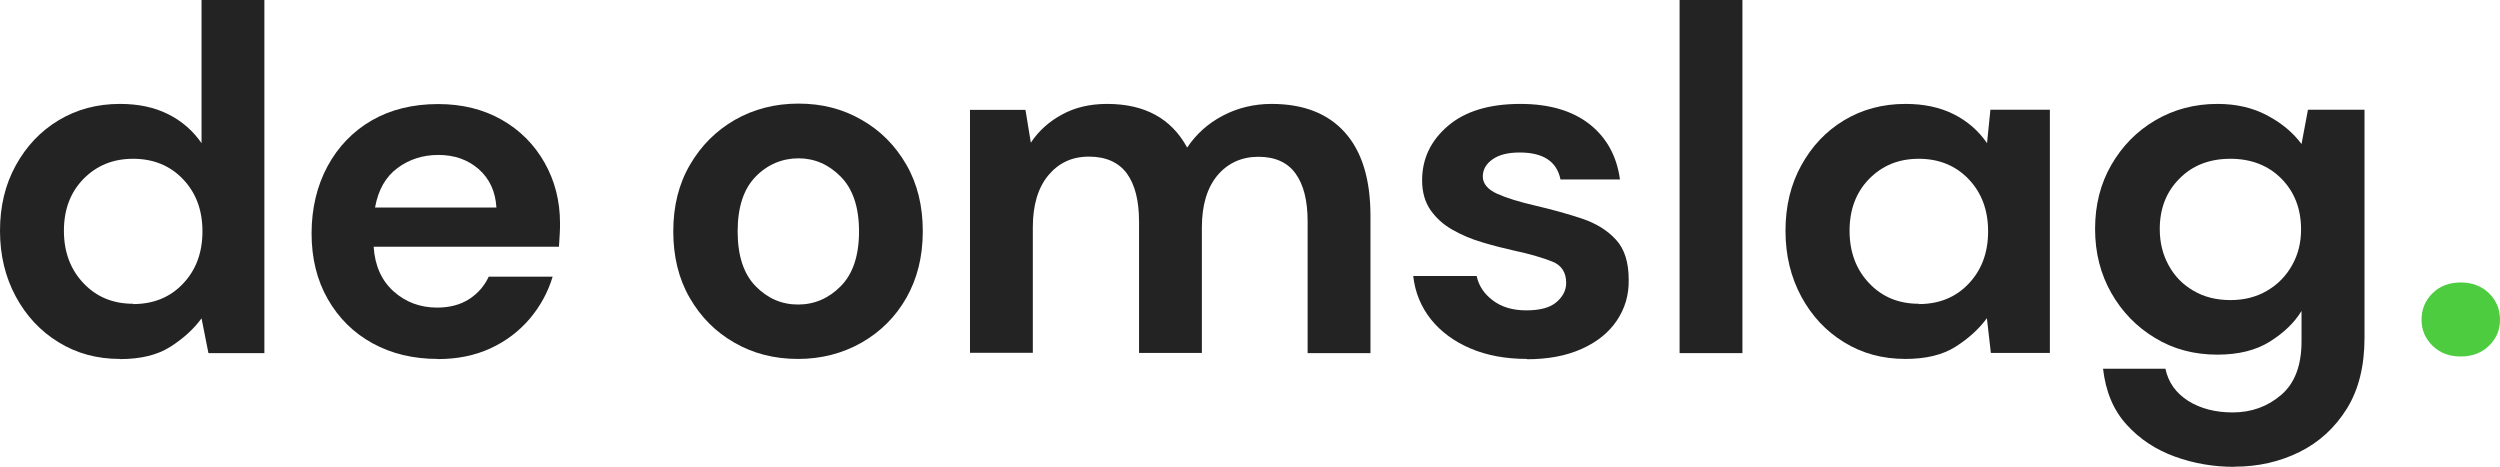 <svg xmlns="http://www.w3.org/2000/svg" version="1.1" viewBox="23.39 23.04 163.12 30.46">
  <defs>
    <style>
      .cls-1 {
        fill: #4ecc40;
      }

      .cls-2 {
        fill: none;
      }

      .cls-3 {
        fill: #232323;
      }
    </style>
  </defs>
  <!-- Generator: Adobe Illustrator 28.6.0, SVG Export Plug-In . SVG Version: 1.2.0 Build 709)  -->
  <g>
    <g id="Layer_1">
      <path class="cls-3" d="M31.22,46.46c-1.5,0-2.83-.36-4.01-1.09-1.18-.72-2.11-1.72-2.79-2.98s-1.03-2.69-1.03-4.29.34-3.02,1.03-4.27,1.61-2.23,2.79-2.94,2.51-1.07,4.01-1.07c1.2,0,2.24.22,3.14.67.9.45,1.62,1.08,2.18,1.89v-9.34h4.1v23.04h-3.65l-.45-2.27c-.51.7-1.19,1.32-2.04,1.86s-1.94.8-3.29.8ZM32.08,42.88c1.32,0,2.41-.44,3.25-1.33.84-.88,1.27-2.02,1.27-3.41s-.42-2.52-1.27-3.41c-.84-.88-1.93-1.33-3.25-1.33s-2.38.44-3.24,1.31c-.86.88-1.28,2.01-1.28,3.39s.43,2.53,1.28,3.42c.85.9,1.93,1.34,3.24,1.34Z"/>
      <path class="cls-3" d="M51.96,46.46c-1.6,0-3.02-.34-4.26-1.02-1.24-.68-2.21-1.64-2.92-2.88s-1.06-2.67-1.06-4.29.35-3.1,1.04-4.38c.69-1.28,1.66-2.28,2.88-2.99,1.23-.71,2.68-1.07,4.34-1.07,1.56,0,2.94.34,4.14,1.02,1.2.68,2.13,1.62,2.8,2.8.67,1.18,1.01,2.5,1.01,3.95,0,.24,0,.48-.02.74s-.03.52-.05.8h-12.09c.08,1.24.52,2.21,1.3,2.91.78.7,1.73,1.06,2.84,1.06.83,0,1.53-.19,2.1-.56.57-.37.99-.86,1.27-1.46h4.17c-.3,1-.8,1.92-1.49,2.74-.7.82-1.55,1.47-2.57,1.94-1.02.47-2.16.7-3.45.7ZM51.99,33.15c-1,0-1.89.28-2.66.85-.77.57-1.26,1.42-1.47,2.58h7.92c-.06-1.04-.45-1.88-1.15-2.5-.71-.62-1.58-.93-2.63-.93Z"/>
      <path class="cls-3" d="M75.46,46.46c-1.54,0-2.92-.35-4.15-1.06-1.23-.7-2.2-1.68-2.92-2.93-.72-1.25-1.07-2.69-1.07-4.34s.36-3.09,1.09-4.34c.73-1.25,1.7-2.22,2.93-2.93,1.23-.7,2.61-1.06,4.15-1.06s2.89.35,4.12,1.06c1.23.7,2.2,1.68,2.92,2.93.72,1.25,1.07,2.69,1.07,4.34s-.36,3.09-1.07,4.34-1.69,2.22-2.93,2.93c-1.24.7-2.62,1.06-4.14,1.06ZM75.46,42.91c1.07,0,2-.4,2.79-1.2.79-.8,1.19-1.99,1.19-3.57s-.4-2.77-1.19-3.57c-.79-.8-1.71-1.2-2.76-1.2s-2.03.4-2.8,1.2c-.78.8-1.17,1.99-1.17,3.57s.39,2.77,1.17,3.57c.78.8,1.7,1.2,2.77,1.2Z"/>
      <path class="cls-3" d="M86.68,46.08v-15.87h3.62l.35,2.14c.51-.77,1.19-1.38,2.04-1.84.84-.46,1.82-.69,2.93-.69,2.46,0,4.2.95,5.23,2.85.58-.87,1.35-1.57,2.32-2.08.97-.51,2.04-.77,3.19-.77,2.07,0,3.67.62,4.78,1.86,1.11,1.24,1.67,3.05,1.67,5.44v8.96h-4.1v-8.58c0-1.37-.26-2.41-.79-3.14-.52-.72-1.33-1.09-2.42-1.09s-2,.41-2.68,1.22c-.67.81-1.01,1.94-1.01,3.39v8.19h-4.1v-8.58c0-1.37-.27-2.41-.8-3.14-.54-.72-1.36-1.09-2.47-1.09s-1.97.41-2.65,1.22c-.67.81-1.01,1.94-1.01,3.39v8.19h-4.1Z"/>
      <path class="cls-3" d="M123.04,46.46c-1.41,0-2.65-.23-3.72-.69-1.07-.46-1.92-1.09-2.57-1.9-.64-.81-1.03-1.75-1.15-2.82h4.14c.13.62.47,1.15,1.04,1.58.57.44,1.3.66,2.2.66s1.56-.18,1.97-.54c.42-.36.63-.78.63-1.25,0-.68-.3-1.15-.9-1.39s-1.43-.49-2.5-.72c-.68-.15-1.38-.33-2.08-.54-.71-.21-1.35-.48-1.94-.82-.59-.33-1.06-.76-1.43-1.28-.36-.52-.55-1.17-.55-1.94,0-1.41.56-2.59,1.68-3.55s2.7-1.44,4.73-1.44c1.88,0,3.38.44,4.5,1.31,1.12.88,1.79,2.08,2,3.62h-3.88c-.24-1.17-1.12-1.76-2.66-1.76-.77,0-1.36.15-1.78.45-.42.3-.63.67-.63,1.12s.31.84.93,1.12c.62.28,1.44.53,2.47.77,1.11.26,2.13.54,3.06.85.93.31,1.67.77,2.23,1.38.56.61.83,1.48.83,2.61.02.98-.24,1.87-.77,2.66s-1.3,1.41-2.31,1.86-2.19.67-3.56.67Z"/>
      <path class="cls-3" d="M132.98,46.08v-23.04h4.1v23.04h-4.1Z"/>
      <path class="cls-3" d="M147.72,46.46c-1.5,0-2.83-.36-4.01-1.09-1.18-.72-2.11-1.72-2.79-2.98s-1.03-2.69-1.03-4.29.34-3.02,1.03-4.27,1.61-2.23,2.79-2.94,2.51-1.07,4.01-1.07c1.2,0,2.24.22,3.14.67.9.45,1.62,1.08,2.18,1.89l.22-2.18h3.88v15.87h-3.85l-.26-2.27c-.51.7-1.19,1.32-2.04,1.86s-1.94.8-3.29.8ZM148.59,42.88c1.32,0,2.41-.44,3.25-1.33.84-.88,1.27-2.02,1.27-3.41s-.42-2.52-1.27-3.41c-.84-.88-1.93-1.33-3.25-1.33s-2.38.44-3.24,1.31c-.86.88-1.28,2.01-1.28,3.39s.43,2.53,1.28,3.42c.85.9,1.93,1.34,3.24,1.34Z"/>
      <path class="cls-3" d="M169.17,53.5c-1.35,0-2.64-.22-3.88-.67s-2.29-1.14-3.14-2.08c-.86-.94-1.37-2.16-1.54-3.65h4.07c.19.9.69,1.59,1.49,2.1.8.5,1.77.75,2.9.75,1.22,0,2.27-.38,3.16-1.14.89-.76,1.33-1.93,1.33-3.5v-1.98c-.47.77-1.16,1.43-2.07,2-.91.57-2.05.85-3.42.85-1.52,0-2.88-.36-4.07-1.09-1.2-.72-2.15-1.7-2.85-2.93s-1.06-2.62-1.06-4.18.35-2.95,1.06-4.18c.71-1.23,1.66-2.2,2.87-2.91,1.21-.71,2.56-1.07,4.06-1.07,1.22,0,2.3.25,3.24.75s1.69,1.12,2.24,1.87l.42-2.24h3.69v14.88c0,1.83-.38,3.38-1.15,4.62s-1.8,2.19-3.09,2.83c-1.29.64-2.71.96-4.25.96ZM168.92,42.62c.9,0,1.69-.2,2.39-.61.69-.4,1.24-.96,1.63-1.66.4-.7.59-1.48.59-2.34,0-1.34-.43-2.45-1.28-3.31s-1.97-1.3-3.33-1.3-2.48.43-3.33,1.3c-.86.86-1.28,1.96-1.28,3.28,0,.88.19,1.66.58,2.37.38.7.92,1.26,1.62,1.66.69.41,1.5.61,2.42.61Z"/>
      <path class="cls-1" d="M183.95,46.3c-.75,0-1.36-.23-1.84-.7-.48-.47-.72-1.03-.72-1.7s.24-1.26.72-1.73c.48-.47,1.09-.7,1.84-.7s1.36.24,1.84.7c.48.47.72,1.05.72,1.73s-.24,1.23-.72,1.7c-.48.47-1.1.7-1.84.7Z"/>
      <rect class="cls-2" x="0" width="210.48" height="76.75"/>
    </g>
  </g>
</svg>